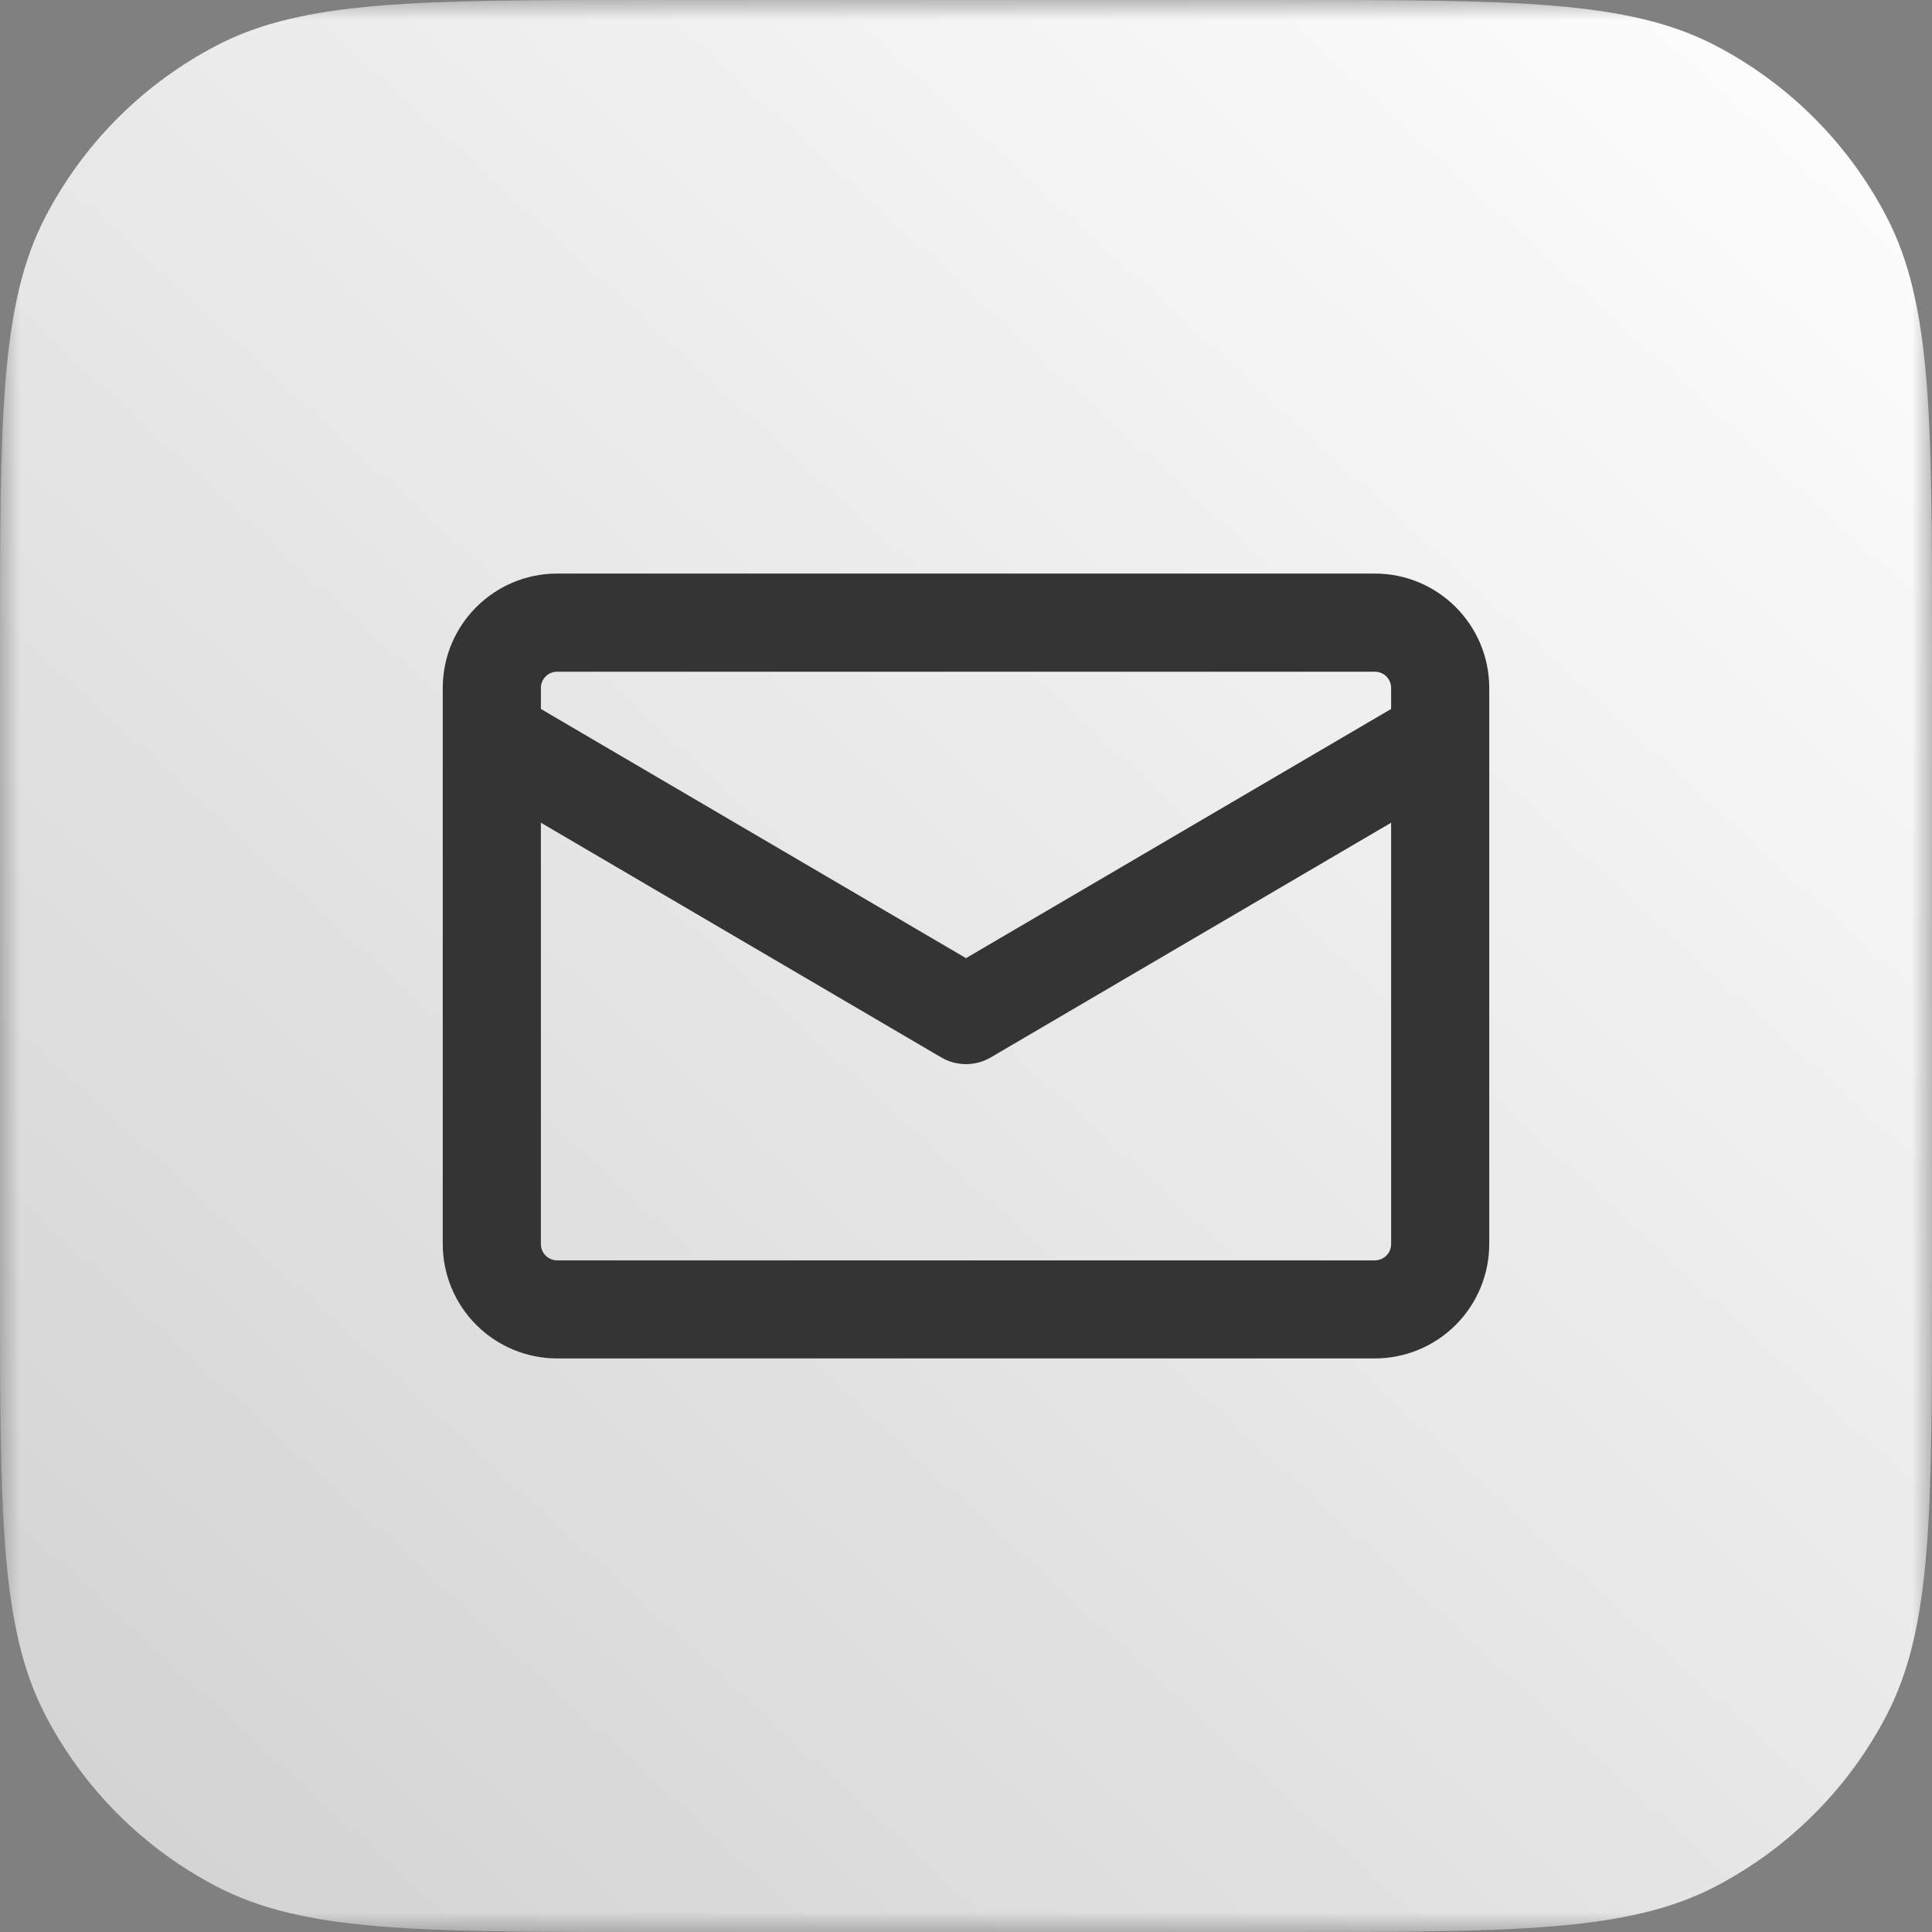 <?xml version="1.0" encoding="UTF-8"?> <svg xmlns="http://www.w3.org/2000/svg" width="48" height="48" viewBox="0 0 48 48" fill="none"><rect x="0" y="0" width="48" height="48" fill="#808080" stroke="none"/><g clip-path="url(#clip0_74_2)"><mask id="mask0_74_2" style="mask-type:luminance" maskUnits="userSpaceOnUse" x="0" y="0" width="48" height="48"><path d="M48 0H0V48H48V0Z" fill="white"></path></mask><g mask="url(#mask0_74_2)"><path d="M0 16.1C0 10.405 0 7.558 1.126 5.39C2.075 3.564 3.564 2.075 5.39 1.126C7.558 0 10.405 0 16.1 0H31.9C37.595 0 40.442 0 42.61 1.126C44.436 2.075 45.925 3.564 46.874 5.39C48 7.558 48 10.405 48 16.1V31.9C48 37.595 48 40.442 46.874 42.61C45.925 44.436 44.436 45.925 42.61 46.874C40.442 48 37.595 48 31.9 48H16.1C10.405 48 7.558 48 5.39 46.874C3.564 45.925 2.075 44.436 1.126 42.61C0 40.442 0 37.595 0 31.9V16.1Z" fill="url(#paint0_linear_74_2)"></path><path d="M13.844 14.25H34.156C35.726 14.25 37 15.524 37 17.094V30.906C37 31.66 36.7 32.384 36.167 32.917C35.634 33.45 34.91 33.75 34.156 33.75H13.844C13.089 33.75 12.366 33.45 11.833 32.917C11.3 32.384 11 31.66 11 30.906V17.094C11 15.524 12.274 14.25 13.844 14.25ZM13.438 30.908C13.438 31.132 13.62 31.314 13.844 31.314H34.156C34.264 31.314 34.367 31.271 34.444 31.195C34.52 31.119 34.562 31.016 34.562 30.908V20.44L24.617 26.27C24.43 26.38 24.217 26.438 24 26.438C23.783 26.438 23.57 26.38 23.383 26.27L13.438 20.44V30.908ZM34.562 17.614V17.094C34.562 16.986 34.52 16.883 34.444 16.806C34.367 16.73 34.264 16.688 34.156 16.688H13.844C13.736 16.688 13.633 16.73 13.556 16.806C13.48 16.883 13.438 16.986 13.438 17.094V17.614L24 23.805L34.562 17.614Z" fill="#343434"></path></g></g><defs><linearGradient id="paint0_linear_74_2" x1="48" y1="0" x2="4" y2="48" gradientUnits="userSpaceOnUse"><stop stop-color="white"></stop><stop offset="1" stop-color="#D3D3D3"></stop></linearGradient><clipPath id="clip0_74_2"><rect width="48" height="48" fill="white"></rect></clipPath></defs></svg> 